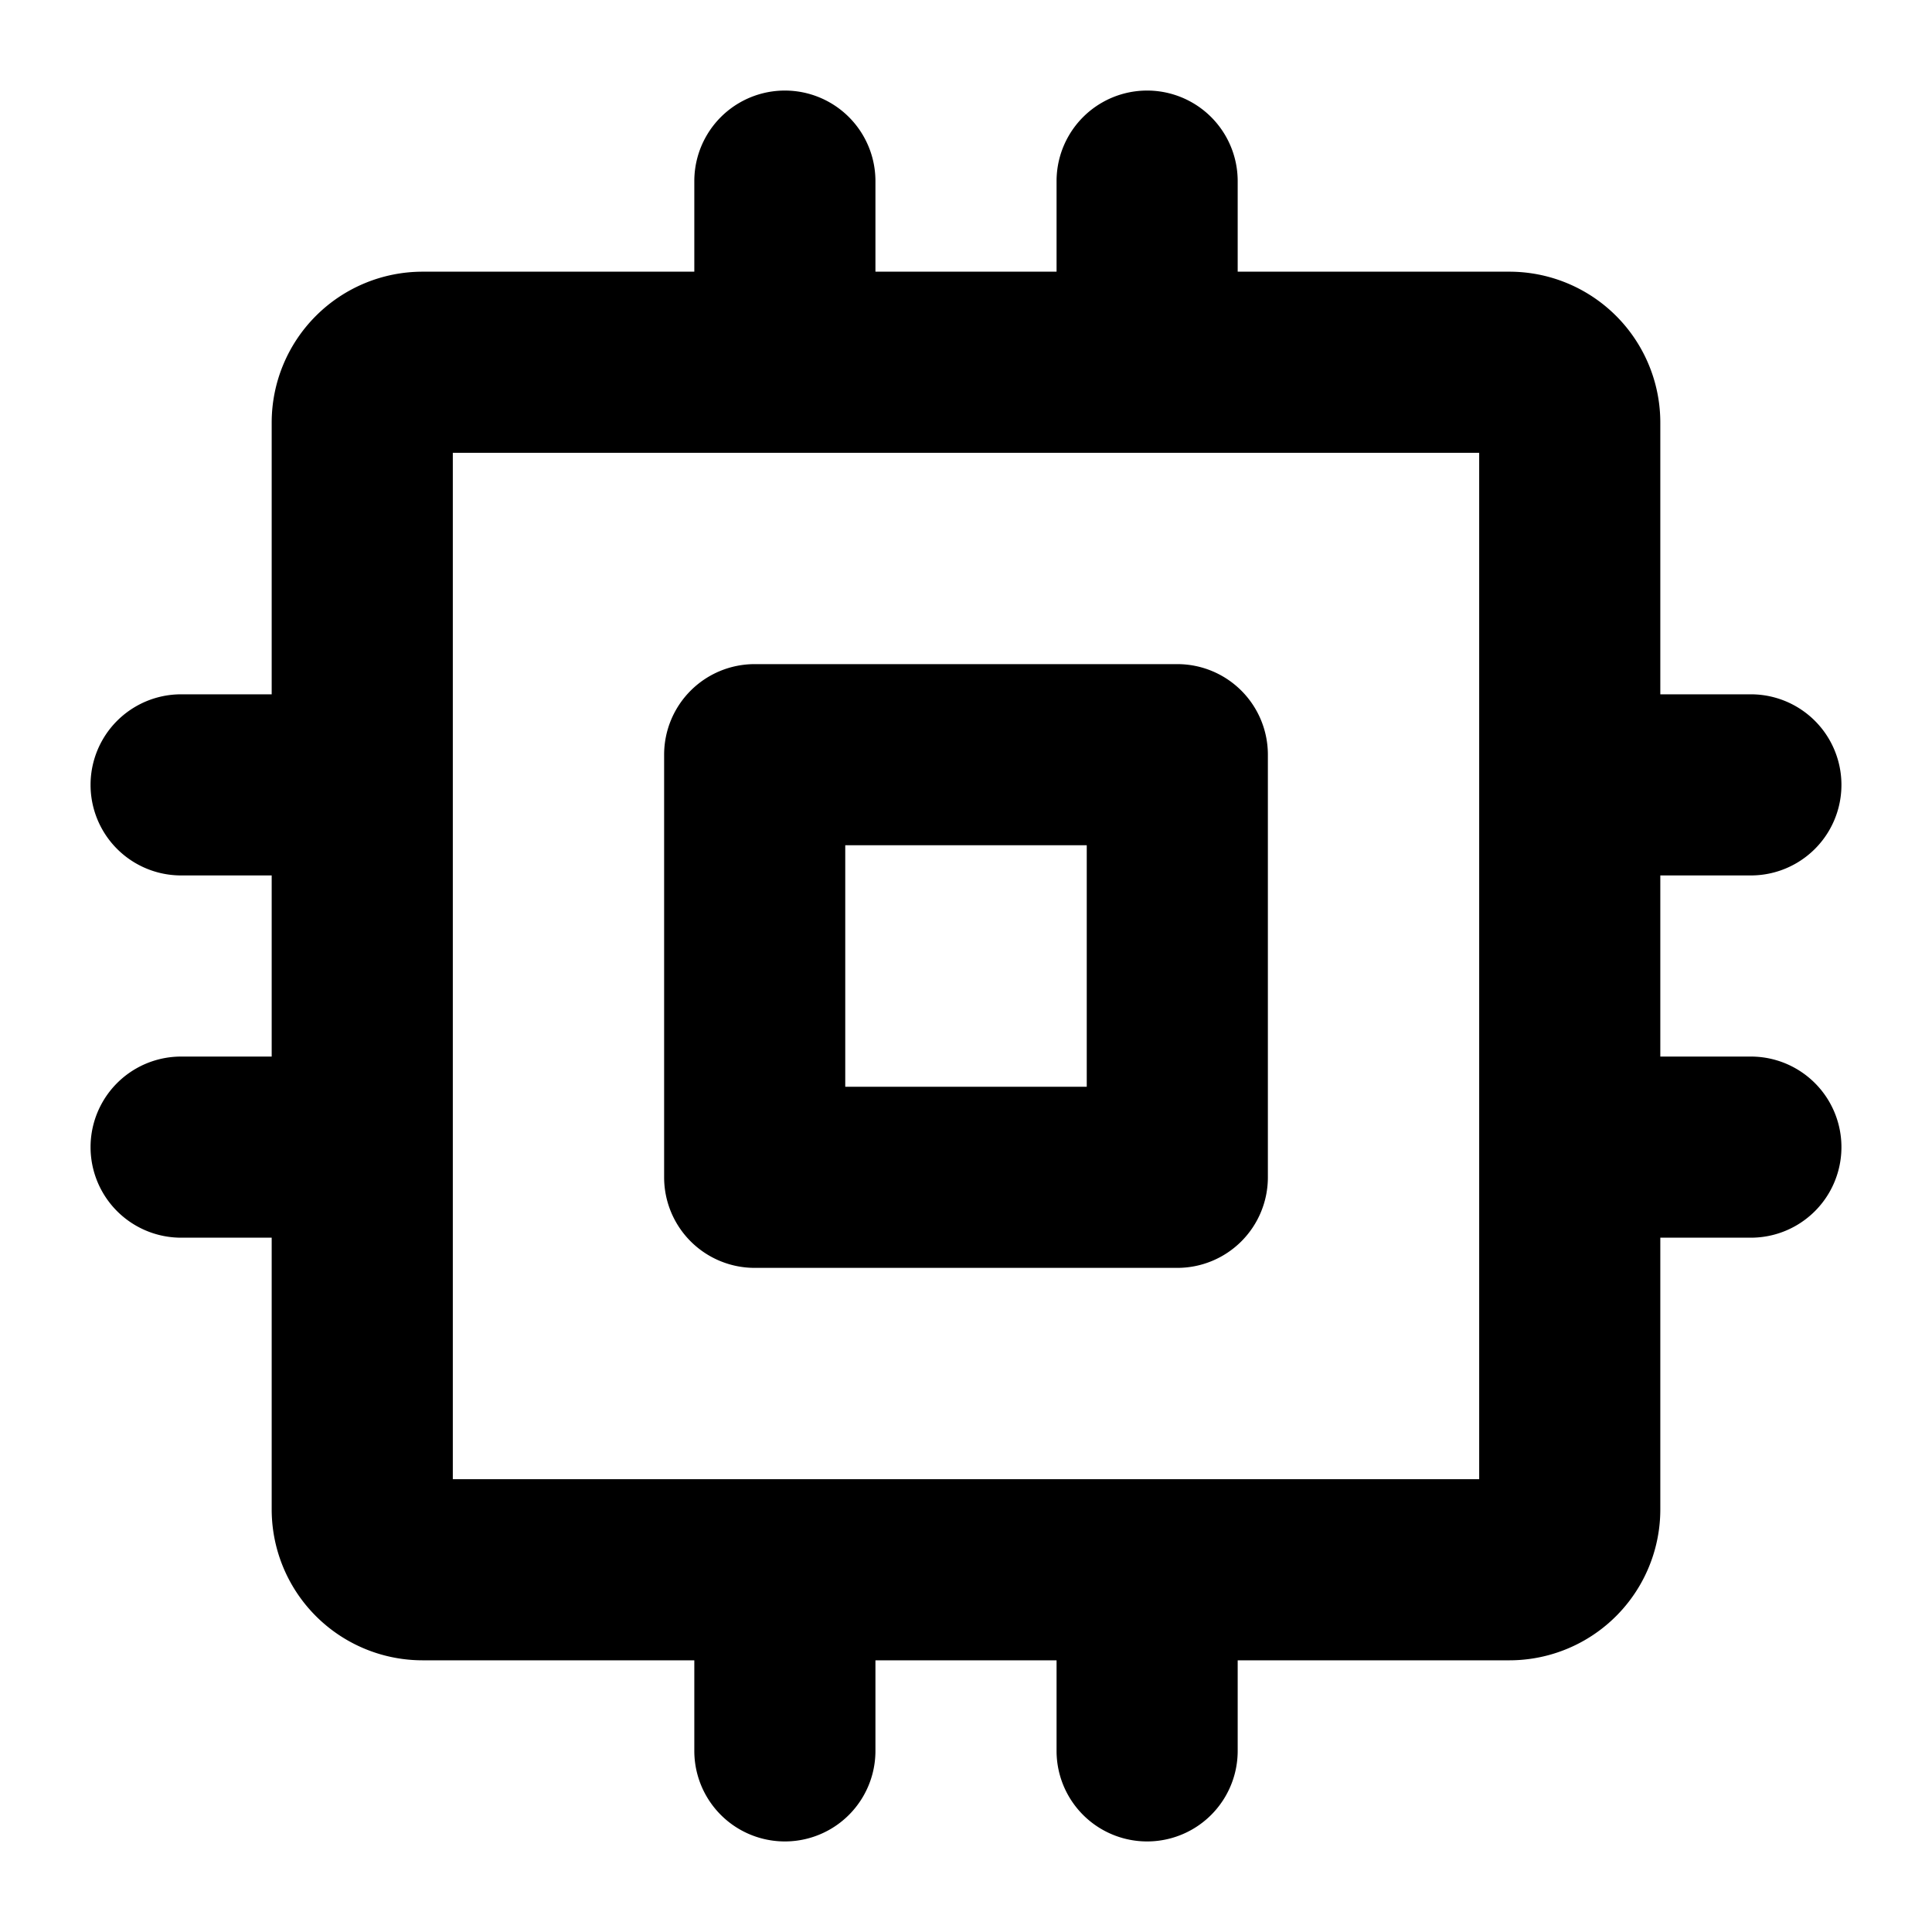 <svg xmlns="http://www.w3.org/2000/svg" width="32" height="32" fill="#000000" viewBox="0 0 256 256"><path d="M156,88H100a12,12,0,0,0-12,12v56a12,12,0,0,0,12,12h56a12,12,0,0,0,12-12V100A12,12,0,0,0,156,88Zm-12,56H112V112h32Zm88-4H220V116h12a12,12,0,0,0,0-24H220V56a20,20,0,0,0-20-20H164V24a12,12,0,0,0-24,0V36H116V24a12,12,0,0,0-24,0V36H56A20,20,0,0,0,36,56V92H24a12,12,0,0,0,0,24H36v24H24a12,12,0,0,0,0,24H36v36a20,20,0,0,0,20,20H92v12a12,12,0,0,0,24,0V220h24v12a12,12,0,0,0,24,0V220h36a20,20,0,0,0,20-20V164h12a12,12,0,0,0,0-24Zm-36,56H60V60H196Z"></path></svg>